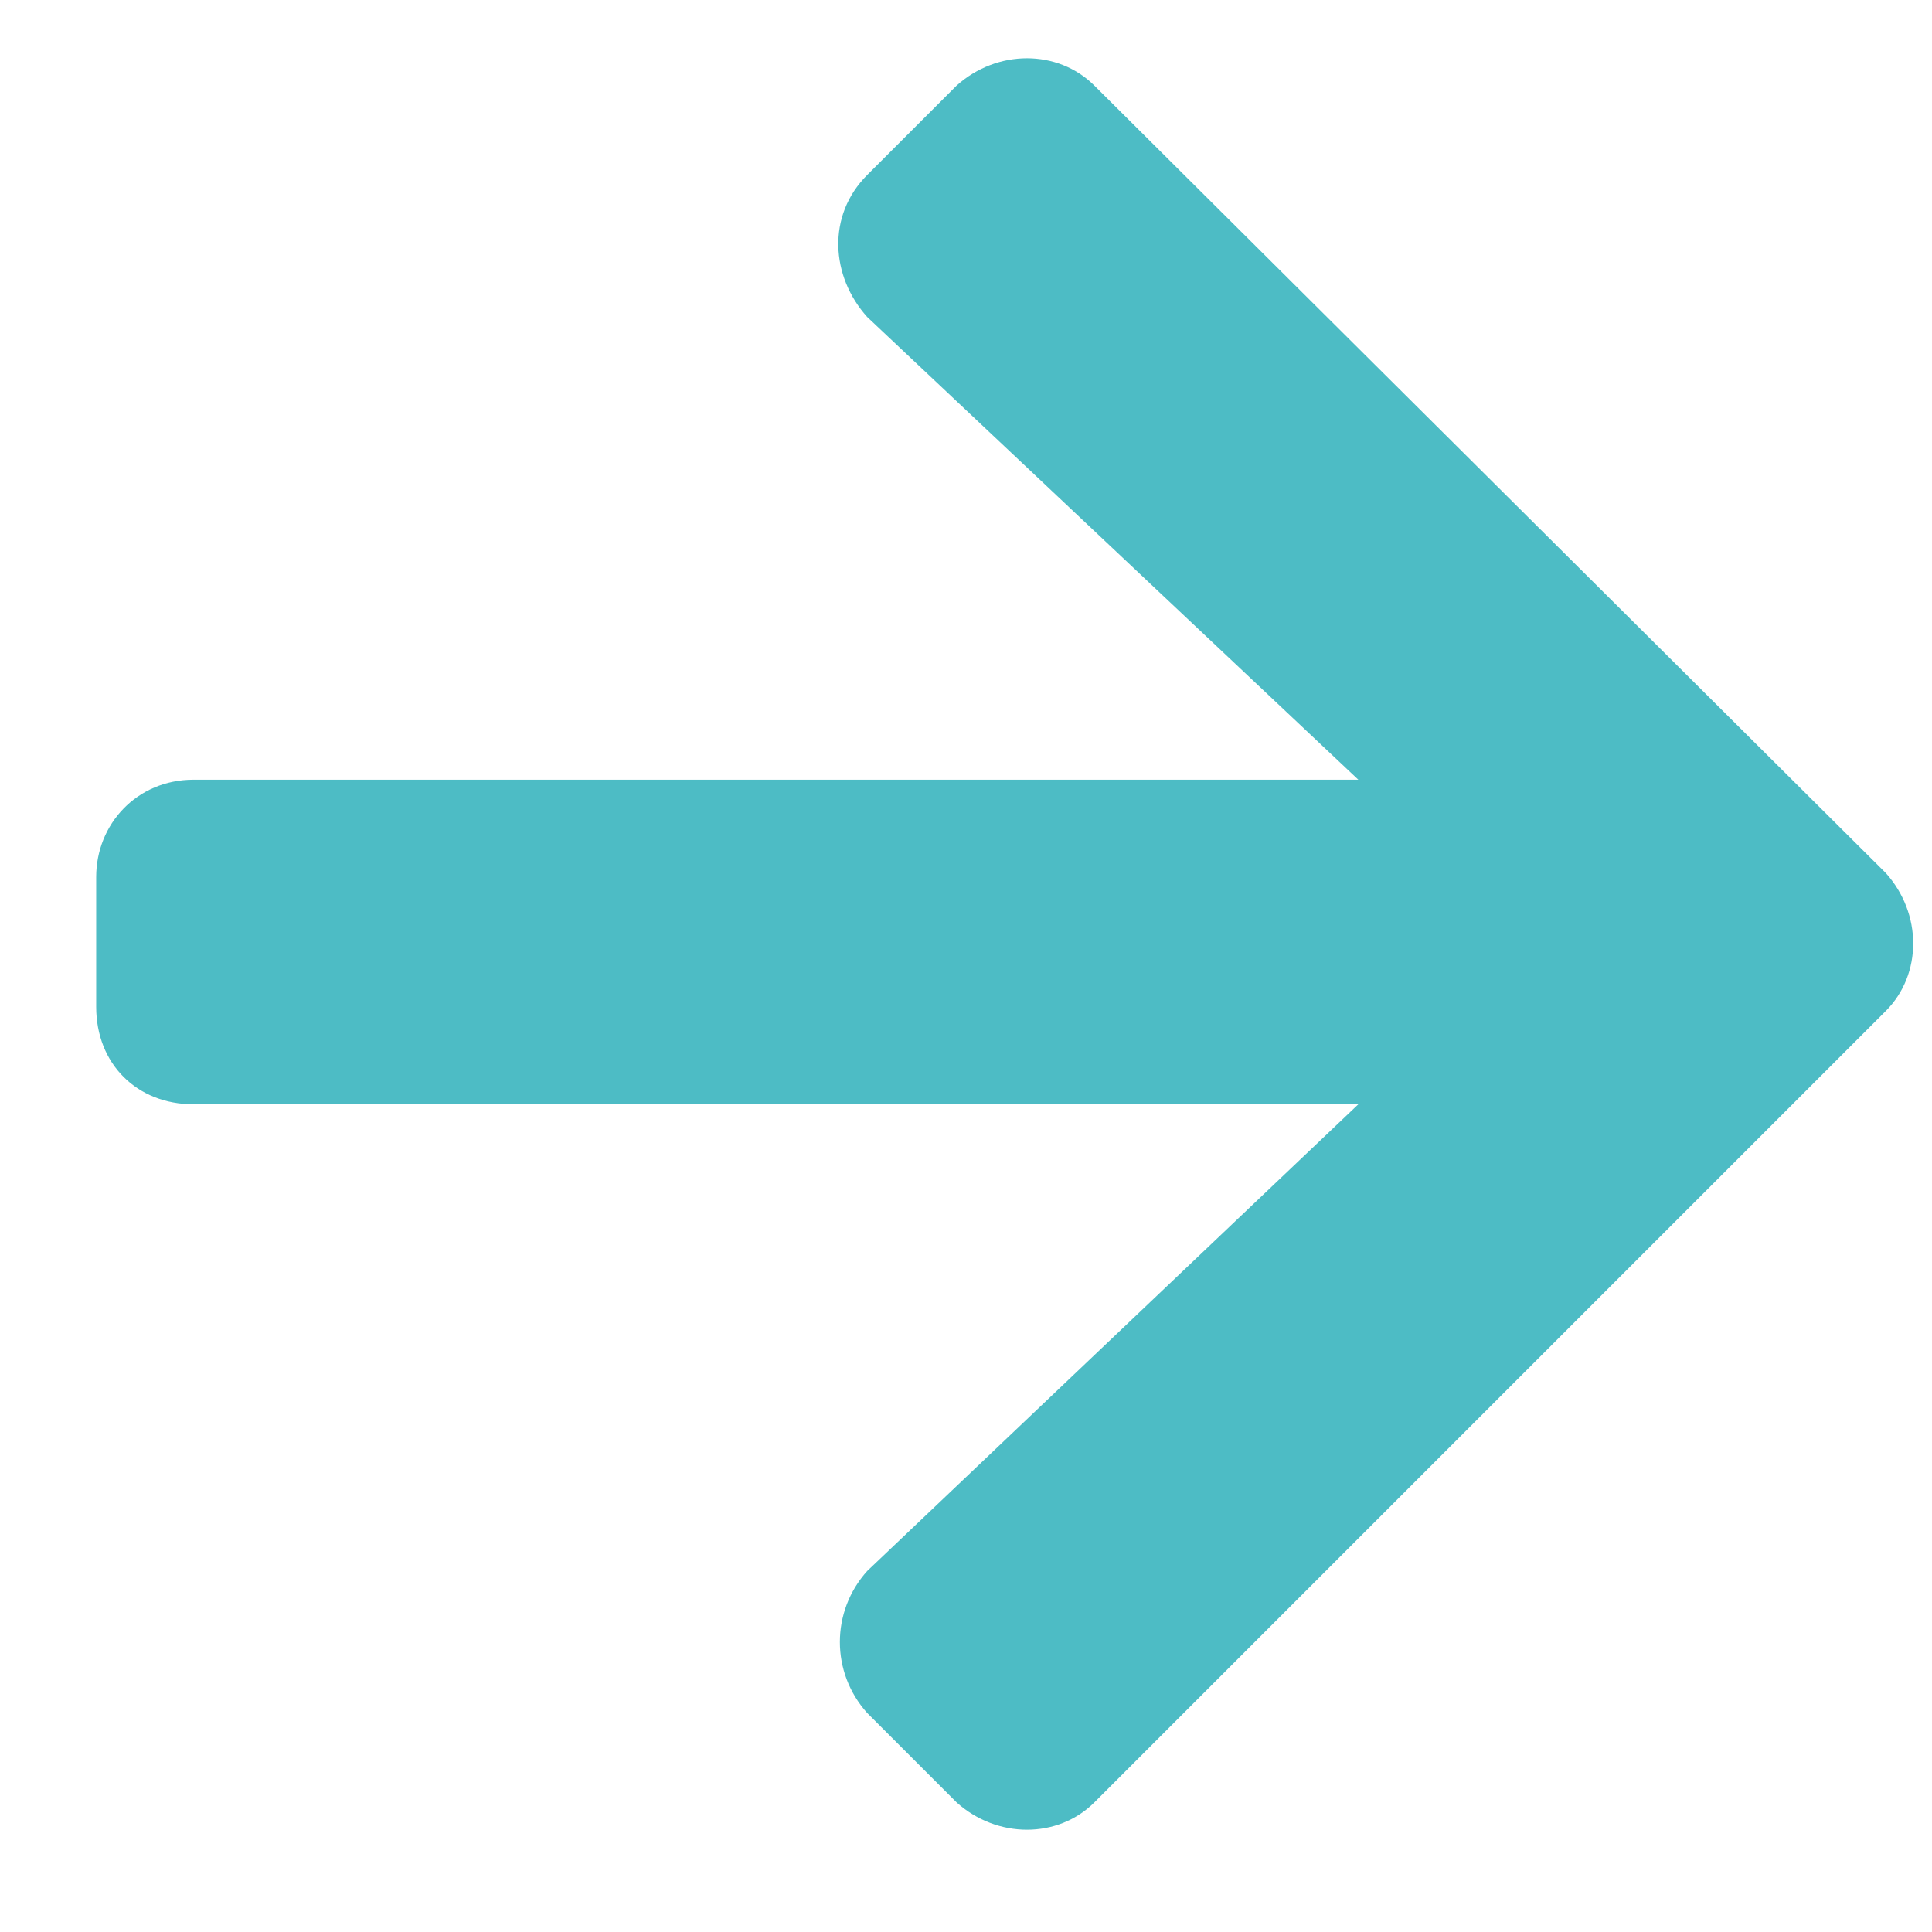 <svg width="14" height="14" viewBox="0 0 14 14" fill="none" xmlns="http://www.w3.org/2000/svg">
<path d="M6.284 1.268L6.931 0.621C7.225 0.356 7.666 0.356 7.931 0.621L13.665 6.326C13.93 6.62 13.93 7.061 13.665 7.326L7.931 13.06C7.666 13.325 7.225 13.325 6.931 13.06L6.284 12.413C6.02 12.119 6.02 11.678 6.284 11.384L9.843 8.002H1.403C0.991 8.002 0.697 7.708 0.697 7.296V6.355C0.697 5.973 0.991 5.65 1.403 5.65H9.843L6.284 2.297C6.02 2.003 5.99 1.562 6.284 1.268Z" fill="#4DBCC5"/>
</svg>
